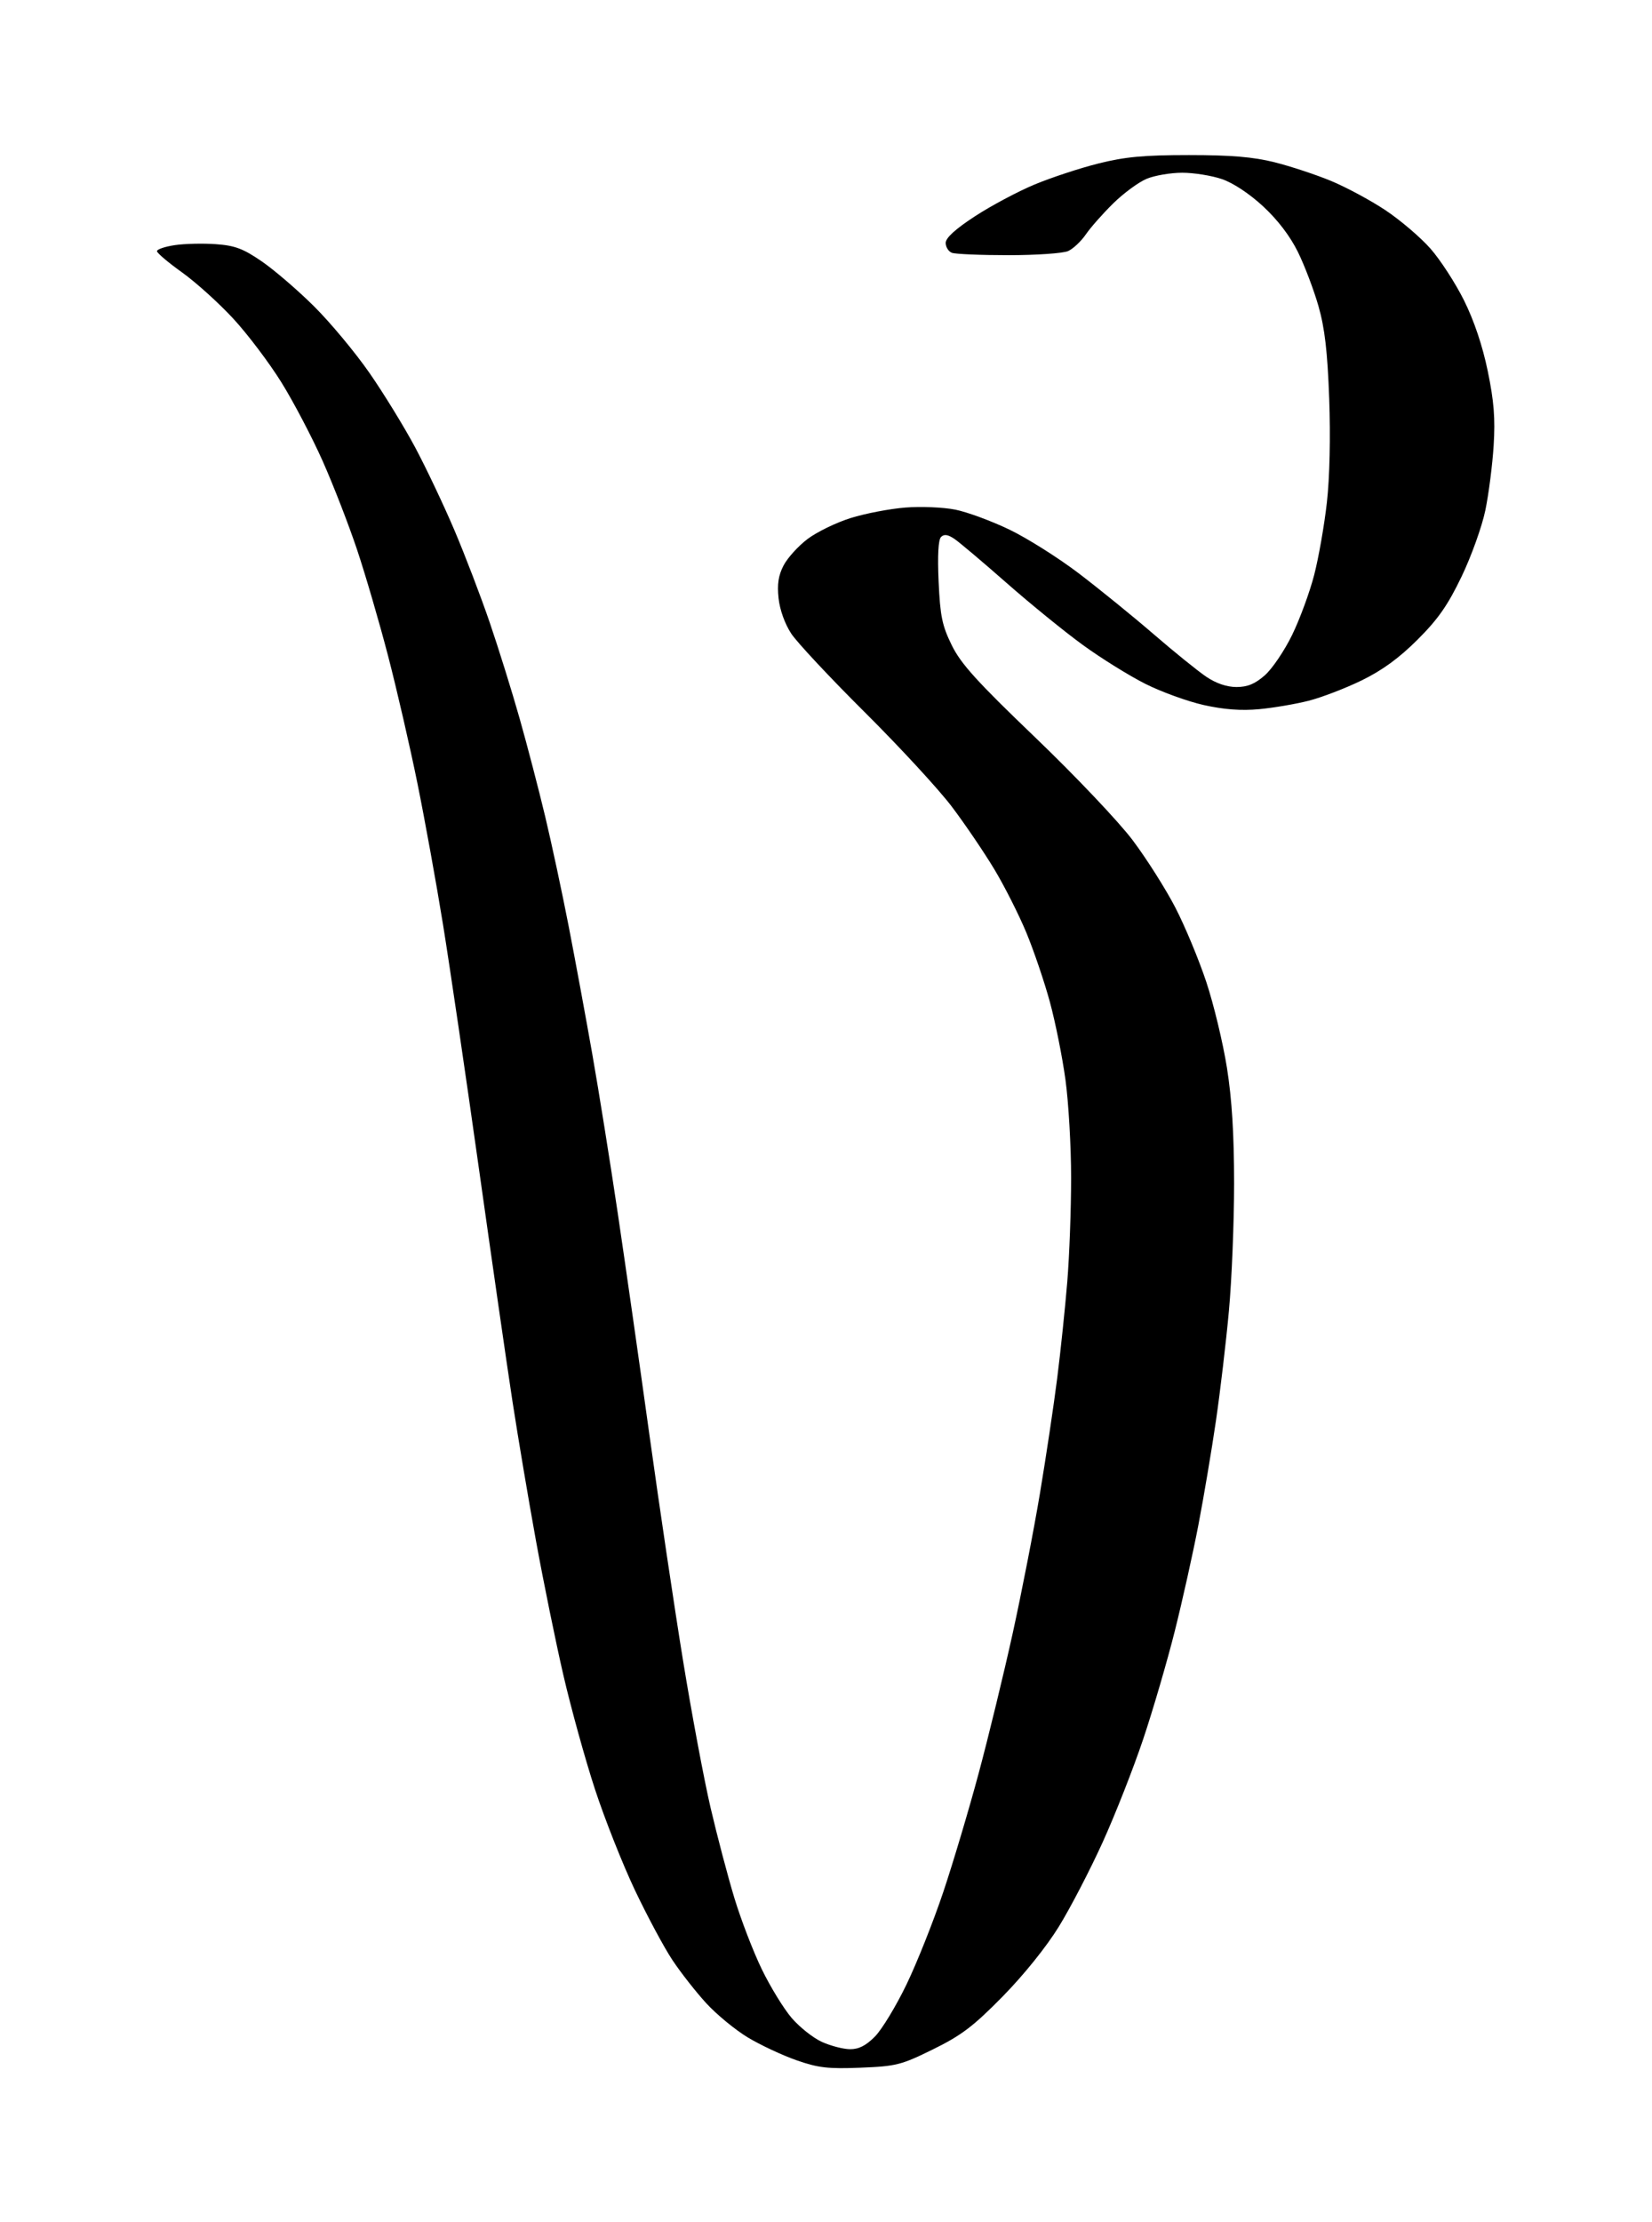 <?xml version="1.0" encoding="UTF-8"?>
<svg data-bbox="40 39.5 340.816 487.305" xmlns="http://www.w3.org/2000/svg" viewBox="0 0 421 566" height="566" width="421" data-type="shape">
    <g>
        <path d="M219.275 526.69c-8.28.327-10.777.035-16.333-1.913-3.607-1.265-9.167-3.87-12.357-5.788-3.19-1.92-7.952-5.835-10.585-8.702-2.632-2.867-6.521-7.825-8.643-11.018-2.121-3.193-6.417-11.197-9.546-17.787s-7.712-18.159-10.186-25.708c-2.474-7.55-6.09-20.6-8.035-29s-5.093-23.824-6.995-34.274-4.597-26.425-5.989-35.5-5.253-35.85-8.582-59.5c-3.328-23.65-7.435-51.55-9.126-62s-4.628-26.65-6.527-36-5.271-23.975-7.493-32.5-5.773-20.675-7.889-27-6.047-16.45-8.735-22.5c-2.689-6.05-7.426-15.086-10.527-20.08s-8.645-12.329-12.32-16.298c-3.676-3.97-9.546-9.26-13.045-11.758S40 64.442 40 63.974c0-.469 2.038-1.157 4.53-1.53 2.491-.374 7.202-.487 10.468-.25 4.878.352 6.962 1.131 11.685 4.367C69.845 68.728 75.837 73.875 80 78c4.161 4.125 10.543 11.789 14.18 17.03 3.637 5.243 8.884 13.793 11.66 19 2.775 5.209 7.25 14.645 9.942 20.97s6.74 16.9 8.997 23.5c2.255 6.6 5.694 17.625 7.64 24.5 1.947 6.875 4.881 18.125 6.522 25 1.64 6.875 4.338 19.475 5.995 28 1.656 8.525 4.359 23.15 6.005 32.5 1.647 9.35 4.566 27.575 6.487 40.5s5.555 38.35 8.074 56.5 6.371 44.005 8.56 57.456 5.348 30.326 7.02 37.5c1.673 7.174 4.408 17.544 6.079 23.044s4.81 13.652 6.978 18.116 5.586 10.038 7.596 12.386 5.48 5.099 7.71 6.112 5.465 1.852 7.187 1.864c2.226.016 4.06-.918 6.341-3.228 1.766-1.787 5.382-7.75 8.037-13.25s6.865-16.075 9.357-23.5 6.57-21.1 9.063-30.39 6.377-25.264 8.632-35.5c2.254-10.235 5.379-26.26 6.943-35.61s3.555-22.625 4.422-29.5c.868-6.875 2.02-17.9 2.56-24.5s.98-18.525.979-26.5-.652-19.225-1.445-25c-.792-5.775-2.578-14.675-3.968-19.778s-4.081-13.03-5.979-17.614-5.588-11.884-8.2-16.221c-2.613-4.338-7.468-11.487-10.79-15.887s-13.282-15.2-22.134-24-17.312-17.841-18.8-20.092c-1.62-2.451-2.919-6.06-3.236-9-.389-3.596-.047-5.837 1.278-8.381.995-1.91 3.74-4.935 6.101-6.723 2.36-1.787 7.31-4.194 11-5.348 3.69-1.155 9.96-2.356 13.935-2.67s9.705-.074 12.732.534 9.225 2.894 13.773 5.08c4.547 2.186 12.543 7.231 17.768 11.212s13.775 10.926 19 15.435 11.25 9.38 13.39 10.826c2.517 1.7 5.238 2.627 7.715 2.627 2.82 0 4.719-.784 7.226-2.986 1.87-1.642 5-6.263 6.952-10.269 1.954-4.005 4.482-10.874 5.618-15.264s2.597-12.706 3.244-18.481c.719-6.412.95-16.73.591-26.5-.439-11.968-1.126-17.89-2.728-23.5-1.178-4.125-3.532-10.329-5.23-13.786-1.985-4.04-5.15-8.194-8.862-11.632-3.504-3.243-7.643-5.982-10.524-6.964-2.611-.89-7.158-1.618-10.102-1.618s-7.027.696-9.072 1.546-5.874 3.663-8.509 6.25c-2.634 2.587-5.776 6.142-6.981 7.899s-3.233 3.67-4.507 4.25S264.114 65 257.035 65s-13.583-.273-14.453-.607S241 62.925 241 61.873c0-1.278 2.476-3.53 7.46-6.783 4.102-2.678 10.946-6.321 15.207-8.095s11.593-4.186 16.29-5.36C286.716 39.946 291.53 39.5 303 39.5c10.721 0 16.404.477 21.806 1.83 4.018 1.006 10.466 3.133 14.33 4.726 3.862 1.593 10.126 4.96 13.919 7.48 3.792 2.522 8.954 6.92 11.47 9.774 2.517 2.855 6.368 8.79 8.56 13.19 2.566 5.155 4.719 11.557 6.052 18 1.593 7.697 1.94 12.073 1.508 19-.31 4.95-1.263 12.375-2.118 16.5s-3.58 11.715-6.055 16.867c-3.506 7.3-5.985 10.849-11.235 16.084-4.697 4.682-9.009 7.823-14.237 10.368-4.125 2.008-10.2 4.339-13.5 5.18s-8.976 1.806-12.613 2.145c-4.542.424-8.951.098-14.079-1.043-4.106-.914-10.82-3.346-14.918-5.405-4.1-2.06-11.264-6.512-15.921-9.896-4.658-3.383-13.419-10.505-19.469-15.827s-12.036-10.372-13.301-11.223c-1.652-1.11-2.607-1.242-3.384-.465-.701.701-.918 4.72-.614 11.399.398 8.775.898 11.19 3.348 16.172 2.33 4.739 6.39 9.221 21.283 23.5 10.191 9.77 21.26 21.437 24.802 26.144 3.518 4.675 8.412 12.39 10.874 17.144s6.022 13.304 7.912 19 4.255 15.531 5.258 21.856c1.27 8.012 1.822 16.959 1.822 29.5 0 9.9-.594 24.48-1.32 32.398-.725 7.92-2.212 20.52-3.305 28s-3.11 19.452-4.484 26.602c-1.373 7.15-4.08 19.3-6.013 27s-5.553 20.075-8.045 27.5-7.148 19.263-10.349 26.307c-3.2 7.044-8.218 16.7-11.151 21.458-3.178 5.155-8.97 12.351-14.333 17.805-7.468 7.595-10.485 9.884-17.725 13.443-8.136 4-9.384 4.315-18.5 4.676" fill-rule="evenodd"/>
    </g>
</svg>
